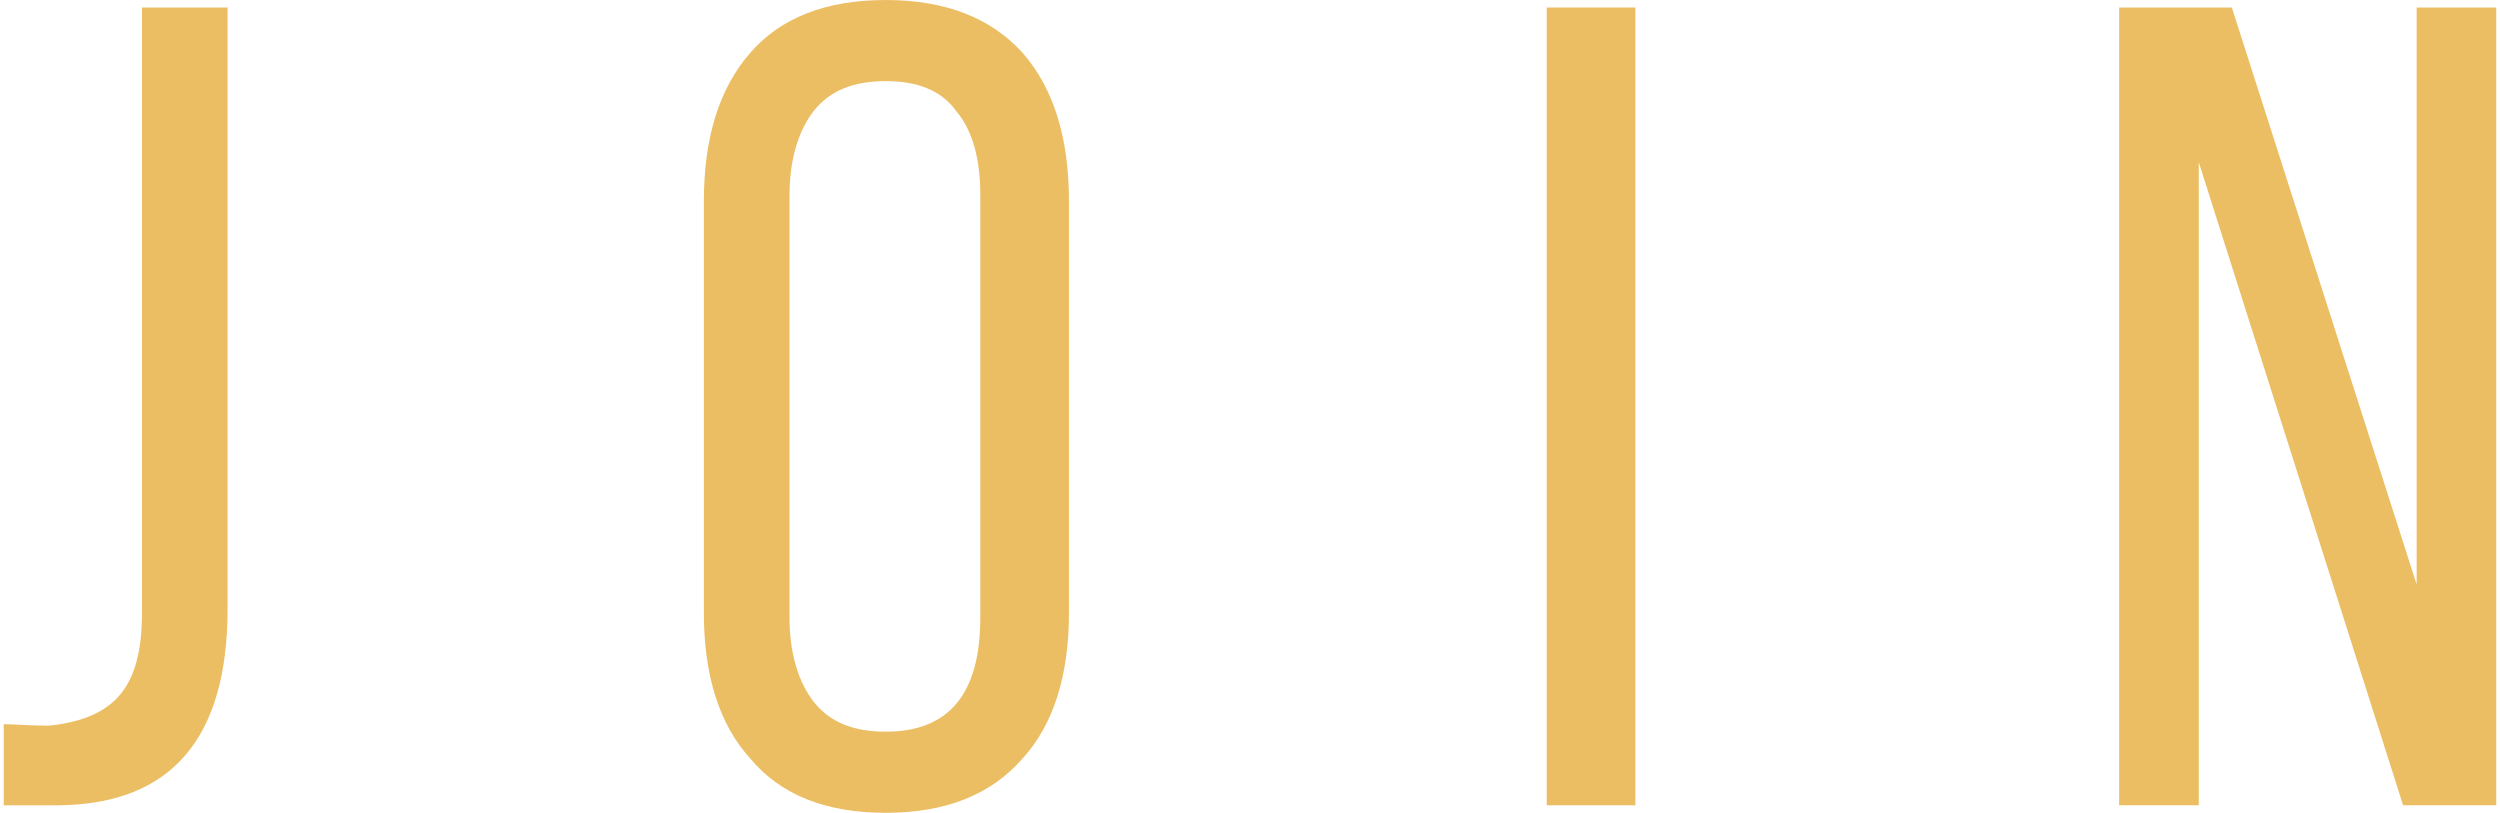 <?xml version="1.0" encoding="UTF-8"?> <!-- Creator: CorelDRAW 2020 (64-Bit) --> <svg xmlns="http://www.w3.org/2000/svg" xmlns:xlink="http://www.w3.org/1999/xlink" xmlns:xodm="http://www.corel.com/coreldraw/odm/2003" xml:space="preserve" width="203px" height="66px" style="shape-rendering:geometricPrecision; text-rendering:geometricPrecision; image-rendering:optimizeQuality; fill-rule:evenodd; clip-rule:evenodd" viewBox="0 0 16.59 5.41"> <defs> <style type="text/css"> <![CDATA[ .fil0 {fill:#EBBE63;fill-rule:nonzero} ]]> </style> </defs> <g id="Слой_x0020_1">  <path class="fil0" d="M0 5.36l0 -0.54c0.07,0 0.17,0.01 0.3,0.01 0.2,-0.02 0.36,-0.08 0.46,-0.19 0.11,-0.12 0.16,-0.3 0.16,-0.56l0 -4.03 0.57 0 0 4c0,0.86 -0.37,1.3 -1.12,1.31 -0.2,0 -0.33,0 -0.37,0z"></path> <path id="1" class="fil0" d="M4.66 4.08l0 -2.74c0,-0.42 0.1,-0.75 0.31,-0.99 0.2,-0.23 0.5,-0.35 0.9,-0.35 0.4,0 0.7,0.12 0.91,0.35 0.21,0.24 0.31,0.57 0.31,0.99l0 2.74c0,0.41 -0.1,0.74 -0.31,0.97 -0.21,0.24 -0.51,0.36 -0.91,0.36 -0.4,0 -0.7,-0.12 -0.9,-0.36 -0.21,-0.23 -0.31,-0.56 -0.31,-0.97zm0.57 0.03c0,0.24 0.06,0.43 0.16,0.56 0.11,0.14 0.27,0.2 0.48,0.2 0.42,0 0.63,-0.25 0.63,-0.76l0 -2.81c0,-0.24 -0.05,-0.43 -0.16,-0.56 -0.1,-0.14 -0.26,-0.2 -0.47,-0.2 -0.21,0 -0.37,0.06 -0.48,0.2 -0.1,0.13 -0.16,0.32 -0.16,0.56l0 2.81z"></path> <polygon id="2" class="fil0" points="10.27,5.36 10.27,0.05 10.86,0.05 10.86,5.36 "></polygon> <polygon id="3" class="fil0" points="14.08,5.36 14.08,0.05 14.83,0.05 16.06,3.89 16.06,0.05 16.59,0.05 16.59,5.36 15.97,5.36 14.61,1.08 14.61,5.36 "></polygon> </g> </svg> 